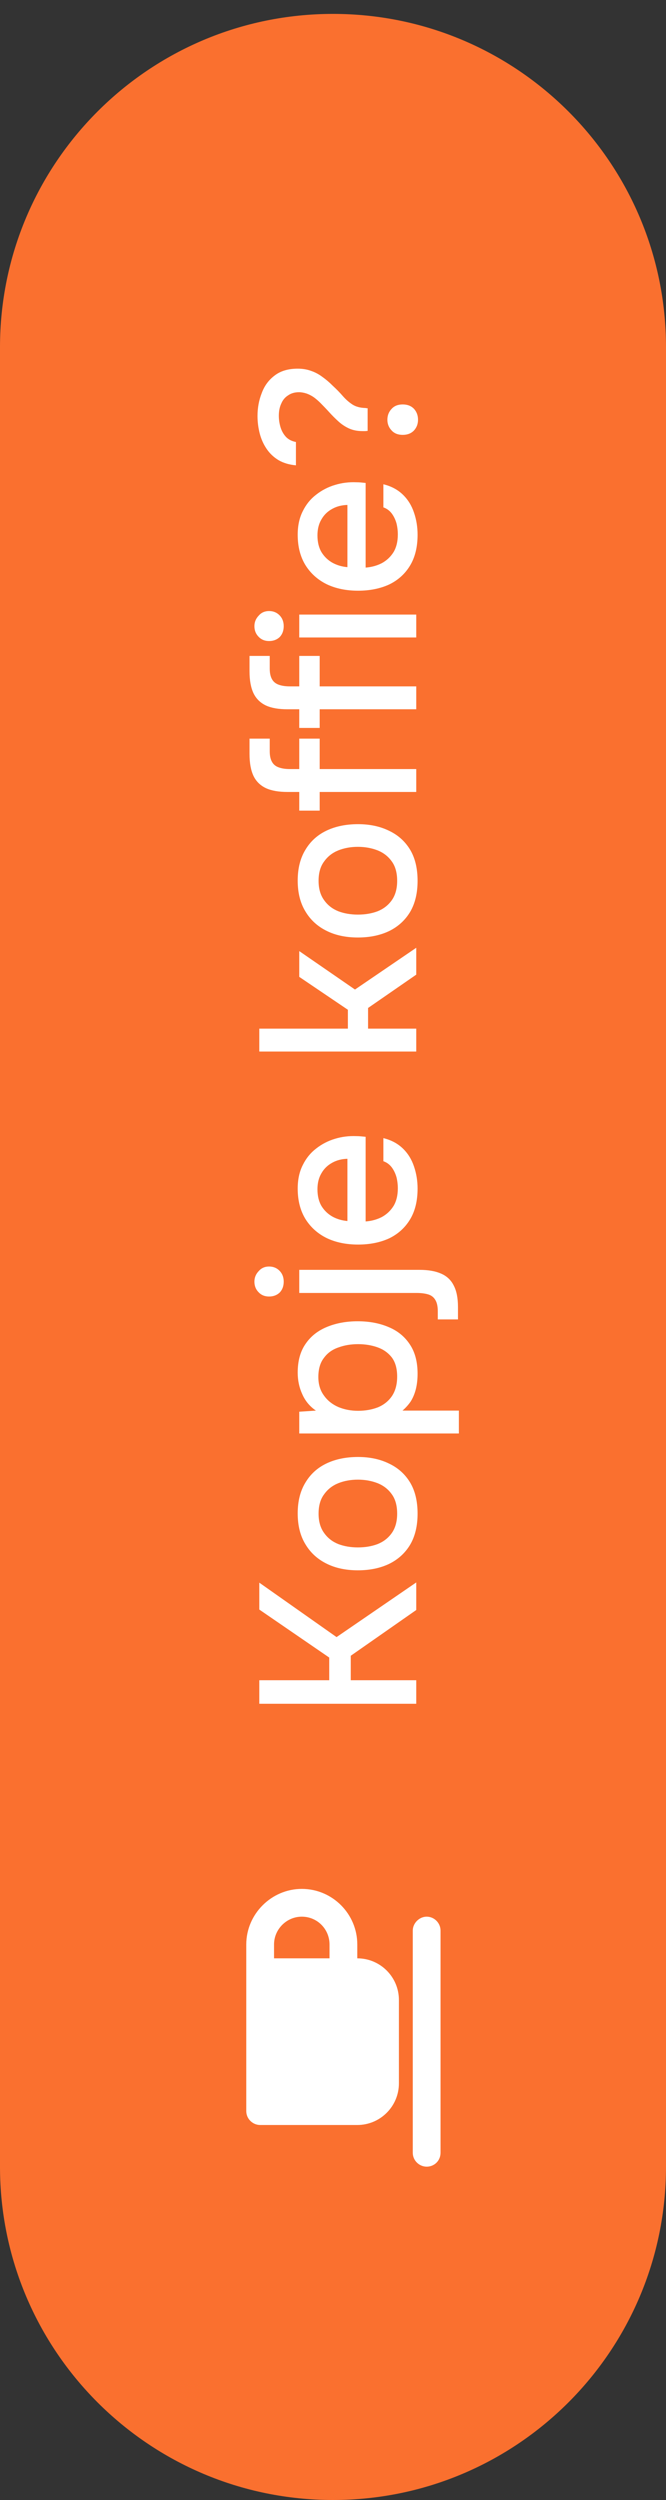 <svg width="32" height="120" viewBox="0 0 32 120" fill="none" xmlns="http://www.w3.org/2000/svg">
<rect x="0" y="0" width="32" height="120" fill="#333333" stroke="none"/>
<path d="M16 120C7.163 120 -3.13124e-07 112.837 -6.99382e-07 104L-4.51684e-06 16.667C-4.9031e-06 7.83 7.163 0.667 16 0.667V0.667C24.837 0.667 32 7.83 32 16.667L32 104C32 112.837 24.837 120 16 120V120Z" fill="#FA702F"/>
<path d="M12.5 102C12.146 102 11.833 101.708 11.833 101.333L11.833 94.667L11.833 93.333C11.833 91.875 13.042 90.667 14.5 90.667C15.979 90.667 17.167 91.875 17.167 93.333L17.167 94C18.271 94 19.167 94.896 19.167 96L19.167 100C19.167 101.104 18.271 102 17.167 102L12.5 102ZM15.833 94L15.833 93.333C15.833 92.604 15.25 92 14.5 92C13.771 92 13.167 92.604 13.167 93.333L13.167 94L15.833 94ZM19.833 103.333L19.833 92.667C19.833 92.313 20.146 92 20.5 92C20.875 92 21.167 92.313 21.167 92.667L21.167 103.333C21.167 103.708 20.875 104 20.5 104C20.146 104 19.833 103.708 19.833 103.333Z" fill="white"/>
<path d="M20 81.781L12.459 81.781L12.459 80.651L15.819 80.651L15.819 79.563L12.459 77.259L12.459 75.968L16.171 78.581L20 75.957L20 77.28L16.853 79.477L16.853 80.651L20 80.651L20 81.781ZM20.064 72.655C20.064 73.238 19.947 73.732 19.712 74.137C19.47 74.543 19.132 74.852 18.699 75.065C18.265 75.272 17.764 75.375 17.195 75.375C16.619 75.375 16.117 75.268 15.691 75.055C15.257 74.841 14.919 74.532 14.677 74.127C14.428 73.721 14.304 73.227 14.304 72.644C14.304 72.061 14.428 71.567 14.677 71.161C14.919 70.756 15.257 70.45 15.691 70.244C16.124 70.038 16.629 69.935 17.205 69.935C17.767 69.935 18.265 70.041 18.699 70.255C19.132 70.461 19.47 70.767 19.712 71.172C19.947 71.57 20.064 72.064 20.064 72.655ZM19.083 72.655C19.083 72.271 18.997 71.961 18.827 71.727C18.656 71.485 18.428 71.307 18.144 71.193C17.852 71.08 17.536 71.023 17.195 71.023C16.853 71.023 16.54 71.08 16.256 71.193C15.972 71.307 15.744 71.485 15.573 71.727C15.396 71.961 15.307 72.271 15.307 72.655C15.307 73.032 15.396 73.341 15.573 73.583C15.744 73.825 15.972 74.002 16.256 74.116C16.54 74.223 16.853 74.276 17.195 74.276C17.543 74.276 17.86 74.223 18.144 74.116C18.428 74.002 18.656 73.825 18.827 73.583C18.997 73.341 19.083 73.032 19.083 72.655ZM22.048 68.807L14.379 68.807L14.379 67.762L15.179 67.709C14.887 67.51 14.67 67.25 14.528 66.93C14.379 66.61 14.304 66.261 14.304 65.885C14.304 65.323 14.432 64.861 14.688 64.498C14.937 64.135 15.282 63.865 15.723 63.687C16.156 63.51 16.644 63.421 17.184 63.421C17.739 63.421 18.233 63.513 18.667 63.698C19.1 63.876 19.442 64.153 19.691 64.53C19.94 64.9 20.064 65.369 20.064 65.938C20.064 66.208 20.036 66.457 19.979 66.685C19.922 66.905 19.84 67.101 19.733 67.271C19.62 67.435 19.488 67.581 19.339 67.709L22.048 67.709L22.048 68.807ZM19.083 66.077C19.083 65.693 18.997 65.387 18.827 65.159C18.649 64.932 18.418 64.768 18.133 64.669C17.849 64.569 17.54 64.519 17.205 64.519C16.857 64.519 16.54 64.573 16.256 64.679C15.964 64.779 15.733 64.946 15.563 65.181C15.385 65.408 15.296 65.714 15.296 66.098C15.296 66.446 15.385 66.742 15.563 66.983C15.733 67.225 15.964 67.41 16.256 67.538C16.548 67.659 16.864 67.719 17.205 67.719C17.554 67.719 17.874 67.662 18.165 67.549C18.45 67.428 18.674 67.246 18.837 67.005C19.001 66.756 19.083 66.446 19.083 66.077ZM22.005 63.332L21.035 63.332L21.035 62.937C21.035 62.695 20.992 62.51 20.907 62.382C20.828 62.254 20.711 62.169 20.555 62.126C20.405 62.084 20.228 62.062 20.021 62.062L14.379 62.062L14.379 60.953L20.16 60.953C20.58 60.953 20.924 61.014 21.195 61.134C21.472 61.255 21.675 61.447 21.803 61.71C21.938 61.966 22.005 62.311 22.005 62.745L22.005 63.332ZM13.632 61.518C13.632 61.732 13.568 61.906 13.44 62.041C13.305 62.169 13.134 62.233 12.928 62.233C12.722 62.233 12.555 62.166 12.427 62.03C12.292 61.895 12.224 61.725 12.224 61.518C12.224 61.326 12.292 61.159 12.427 61.017C12.555 60.868 12.722 60.793 12.928 60.793C13.134 60.793 13.305 60.864 13.44 61.006C13.568 61.142 13.632 61.312 13.632 61.518ZM20.064 57.051C20.064 57.642 19.943 58.136 19.701 58.534C19.46 58.932 19.125 59.234 18.699 59.441C18.265 59.64 17.767 59.739 17.205 59.739C16.636 59.739 16.135 59.636 15.701 59.43C15.268 59.217 14.926 58.911 14.677 58.513C14.428 58.107 14.304 57.62 14.304 57.051C14.304 56.618 14.386 56.241 14.549 55.921C14.706 55.601 14.919 55.338 15.189 55.131C15.46 54.918 15.762 54.762 16.096 54.662C16.423 54.562 16.764 54.52 17.12 54.534C17.198 54.534 17.273 54.538 17.344 54.545C17.415 54.552 17.49 54.559 17.568 54.566L17.568 58.63C17.852 58.609 18.112 58.538 18.347 58.417C18.581 58.289 18.77 58.111 18.912 57.883C19.047 57.656 19.115 57.375 19.115 57.041C19.115 56.856 19.093 56.678 19.051 56.507C19.001 56.33 18.926 56.173 18.827 56.038C18.72 55.896 18.585 55.796 18.421 55.739L18.421 54.63C18.798 54.722 19.111 54.89 19.36 55.131C19.602 55.366 19.78 55.654 19.893 55.995C20.007 56.33 20.064 56.682 20.064 57.051ZM16.693 58.609L16.693 55.622C16.416 55.629 16.171 55.693 15.957 55.814C15.737 55.935 15.566 56.102 15.445 56.315C15.317 56.529 15.253 56.785 15.253 57.083C15.253 57.41 15.321 57.684 15.456 57.905C15.591 58.118 15.769 58.285 15.989 58.406C16.203 58.52 16.437 58.587 16.693 58.609ZM20 50.474L12.459 50.474L12.459 49.375L16.715 49.375L16.715 48.469L14.379 46.89L14.379 45.653L17.056 47.498L20 45.493L20 46.783L17.685 48.383L17.685 49.375L20 49.375L20 50.474ZM20.064 42.28C20.064 42.863 19.947 43.357 19.712 43.762C19.47 44.168 19.132 44.477 18.699 44.69C18.265 44.897 17.764 45 17.195 45C16.619 45 16.117 44.893 15.691 44.68C15.257 44.466 14.919 44.157 14.677 43.752C14.428 43.346 14.304 42.852 14.304 42.269C14.304 41.686 14.428 41.192 14.677 40.786C14.919 40.381 15.257 40.075 15.691 39.869C16.124 39.663 16.629 39.56 17.205 39.56C17.767 39.56 18.265 39.666 18.699 39.88C19.132 40.086 19.47 40.392 19.712 40.797C19.947 41.195 20.064 41.69 20.064 42.28ZM19.083 42.28C19.083 41.896 18.997 41.586 18.827 41.352C18.656 41.11 18.428 40.932 18.144 40.818C17.852 40.705 17.536 40.648 17.195 40.648C16.853 40.648 16.54 40.705 16.256 40.818C15.972 40.932 15.744 41.11 15.573 41.352C15.396 41.586 15.307 41.896 15.307 42.28C15.307 42.657 15.396 42.966 15.573 43.208C15.744 43.45 15.972 43.627 16.256 43.741C16.54 43.848 16.853 43.901 17.195 43.901C17.543 43.901 17.86 43.848 18.144 43.741C18.428 43.627 18.656 43.45 18.827 43.208C18.997 42.966 19.083 42.657 19.083 42.28ZM20 38.014L15.36 38.014L15.36 38.91L14.379 38.91L14.379 38.014L13.813 38.014C13.387 38.014 13.042 37.953 12.779 37.832C12.508 37.704 12.309 37.509 12.181 37.246C12.053 36.975 11.989 36.623 11.989 36.19L11.989 35.454L12.96 35.454L12.96 36.062C12.96 36.282 12.999 36.456 13.077 36.584C13.148 36.705 13.259 36.791 13.408 36.84C13.55 36.89 13.724 36.915 13.931 36.915L14.379 36.915L14.379 35.454L15.36 35.454L15.36 36.915L20 36.915L20 38.014ZM20 34.045L15.36 34.045L15.36 34.941L14.379 34.941L14.379 34.045L13.813 34.045C13.387 34.045 13.042 33.985 12.779 33.864C12.508 33.736 12.309 33.54 12.181 33.277C12.053 33.007 11.989 32.655 11.989 32.221L11.989 31.485L12.96 31.485L12.96 32.093C12.96 32.313 12.999 32.488 13.077 32.616C13.148 32.737 13.259 32.822 13.408 32.872C13.55 32.921 13.724 32.946 13.931 32.946L14.379 32.946L14.379 31.485L15.36 31.485L15.36 32.946L20 32.946L20 34.045ZM20 30.599L14.379 30.599L14.379 29.5L20 29.5L20 30.599ZM13.632 30.055C13.632 30.268 13.568 30.442 13.44 30.578C13.305 30.706 13.134 30.77 12.928 30.77C12.722 30.77 12.555 30.702 12.427 30.567C12.292 30.432 12.224 30.261 12.224 30.055C12.224 29.863 12.292 29.696 12.427 29.554C12.555 29.404 12.722 29.33 12.928 29.33C13.134 29.33 13.305 29.401 13.44 29.543C13.568 29.678 13.632 29.849 13.632 30.055ZM20.064 25.666C20.064 26.256 19.943 26.75 19.701 27.149C19.46 27.547 19.125 27.849 18.699 28.055C18.265 28.254 17.767 28.354 17.205 28.354C16.636 28.354 16.135 28.251 15.701 28.045C15.268 27.831 14.926 27.526 14.677 27.127C14.428 26.722 14.304 26.235 14.304 25.666C14.304 25.232 14.386 24.855 14.549 24.535C14.706 24.215 14.919 23.952 15.189 23.746C15.46 23.533 15.762 23.376 16.096 23.277C16.423 23.177 16.764 23.134 17.12 23.149C17.198 23.149 17.273 23.152 17.344 23.159C17.415 23.166 17.49 23.174 17.568 23.181L17.568 27.245C17.852 27.223 18.112 27.152 18.347 27.031C18.581 26.903 18.77 26.726 18.912 26.498C19.047 26.27 19.115 25.989 19.115 25.655C19.115 25.47 19.093 25.293 19.051 25.122C19.001 24.944 18.926 24.788 18.827 24.653C18.72 24.51 18.585 24.411 18.421 24.354L18.421 23.245C18.798 23.337 19.111 23.504 19.36 23.746C19.602 23.981 19.78 24.269 19.893 24.61C20.007 24.944 20.064 25.296 20.064 25.666ZM16.693 27.223L16.693 24.237C16.416 24.244 16.171 24.308 15.957 24.429C15.737 24.549 15.566 24.717 15.445 24.93C15.317 25.143 15.253 25.399 15.253 25.698C15.253 26.025 15.321 26.299 15.456 26.519C15.591 26.733 15.769 26.9 15.989 27.021C16.203 27.134 16.437 27.202 16.693 27.223ZM17.664 20.682C17.621 20.689 17.579 20.693 17.536 20.693C17.493 20.693 17.454 20.693 17.419 20.693C17.17 20.693 16.953 20.65 16.768 20.565C16.583 20.48 16.416 20.369 16.267 20.234C16.11 20.092 15.964 19.946 15.829 19.797C15.687 19.64 15.541 19.488 15.392 19.338C15.292 19.239 15.189 19.15 15.083 19.072C14.969 18.993 14.852 18.933 14.731 18.89C14.603 18.848 14.482 18.826 14.368 18.826C14.162 18.826 13.988 18.876 13.845 18.976C13.696 19.068 13.586 19.2 13.515 19.37C13.436 19.534 13.397 19.729 13.397 19.957C13.397 20.149 13.426 20.337 13.483 20.522C13.54 20.7 13.628 20.853 13.749 20.981C13.87 21.102 14.027 21.18 14.219 21.216L14.219 22.336C13.899 22.307 13.621 22.225 13.387 22.09C13.152 21.948 12.96 21.767 12.811 21.546C12.661 21.326 12.551 21.081 12.48 20.81C12.409 20.533 12.373 20.252 12.373 19.968C12.373 19.576 12.441 19.21 12.576 18.869C12.704 18.52 12.91 18.24 13.195 18.026C13.479 17.806 13.849 17.696 14.304 17.696C14.539 17.696 14.752 17.731 14.944 17.802C15.136 17.866 15.317 17.962 15.488 18.09C15.659 18.211 15.826 18.353 15.989 18.517C16.167 18.68 16.327 18.844 16.469 19.008C16.612 19.171 16.764 19.306 16.928 19.413C17.092 19.52 17.298 19.576 17.547 19.584C17.568 19.584 17.589 19.587 17.611 19.594C17.625 19.594 17.643 19.594 17.664 19.594L17.664 20.682ZM20.085 20.149C20.085 20.348 20.021 20.519 19.893 20.661C19.758 20.803 19.577 20.874 19.349 20.874C19.122 20.874 18.944 20.803 18.816 20.661C18.681 20.519 18.613 20.348 18.613 20.149C18.613 19.943 18.681 19.768 18.816 19.626C18.944 19.484 19.122 19.413 19.349 19.413C19.577 19.413 19.758 19.484 19.893 19.626C20.021 19.768 20.085 19.943 20.085 20.149Z" fill="white"/>
</svg>
